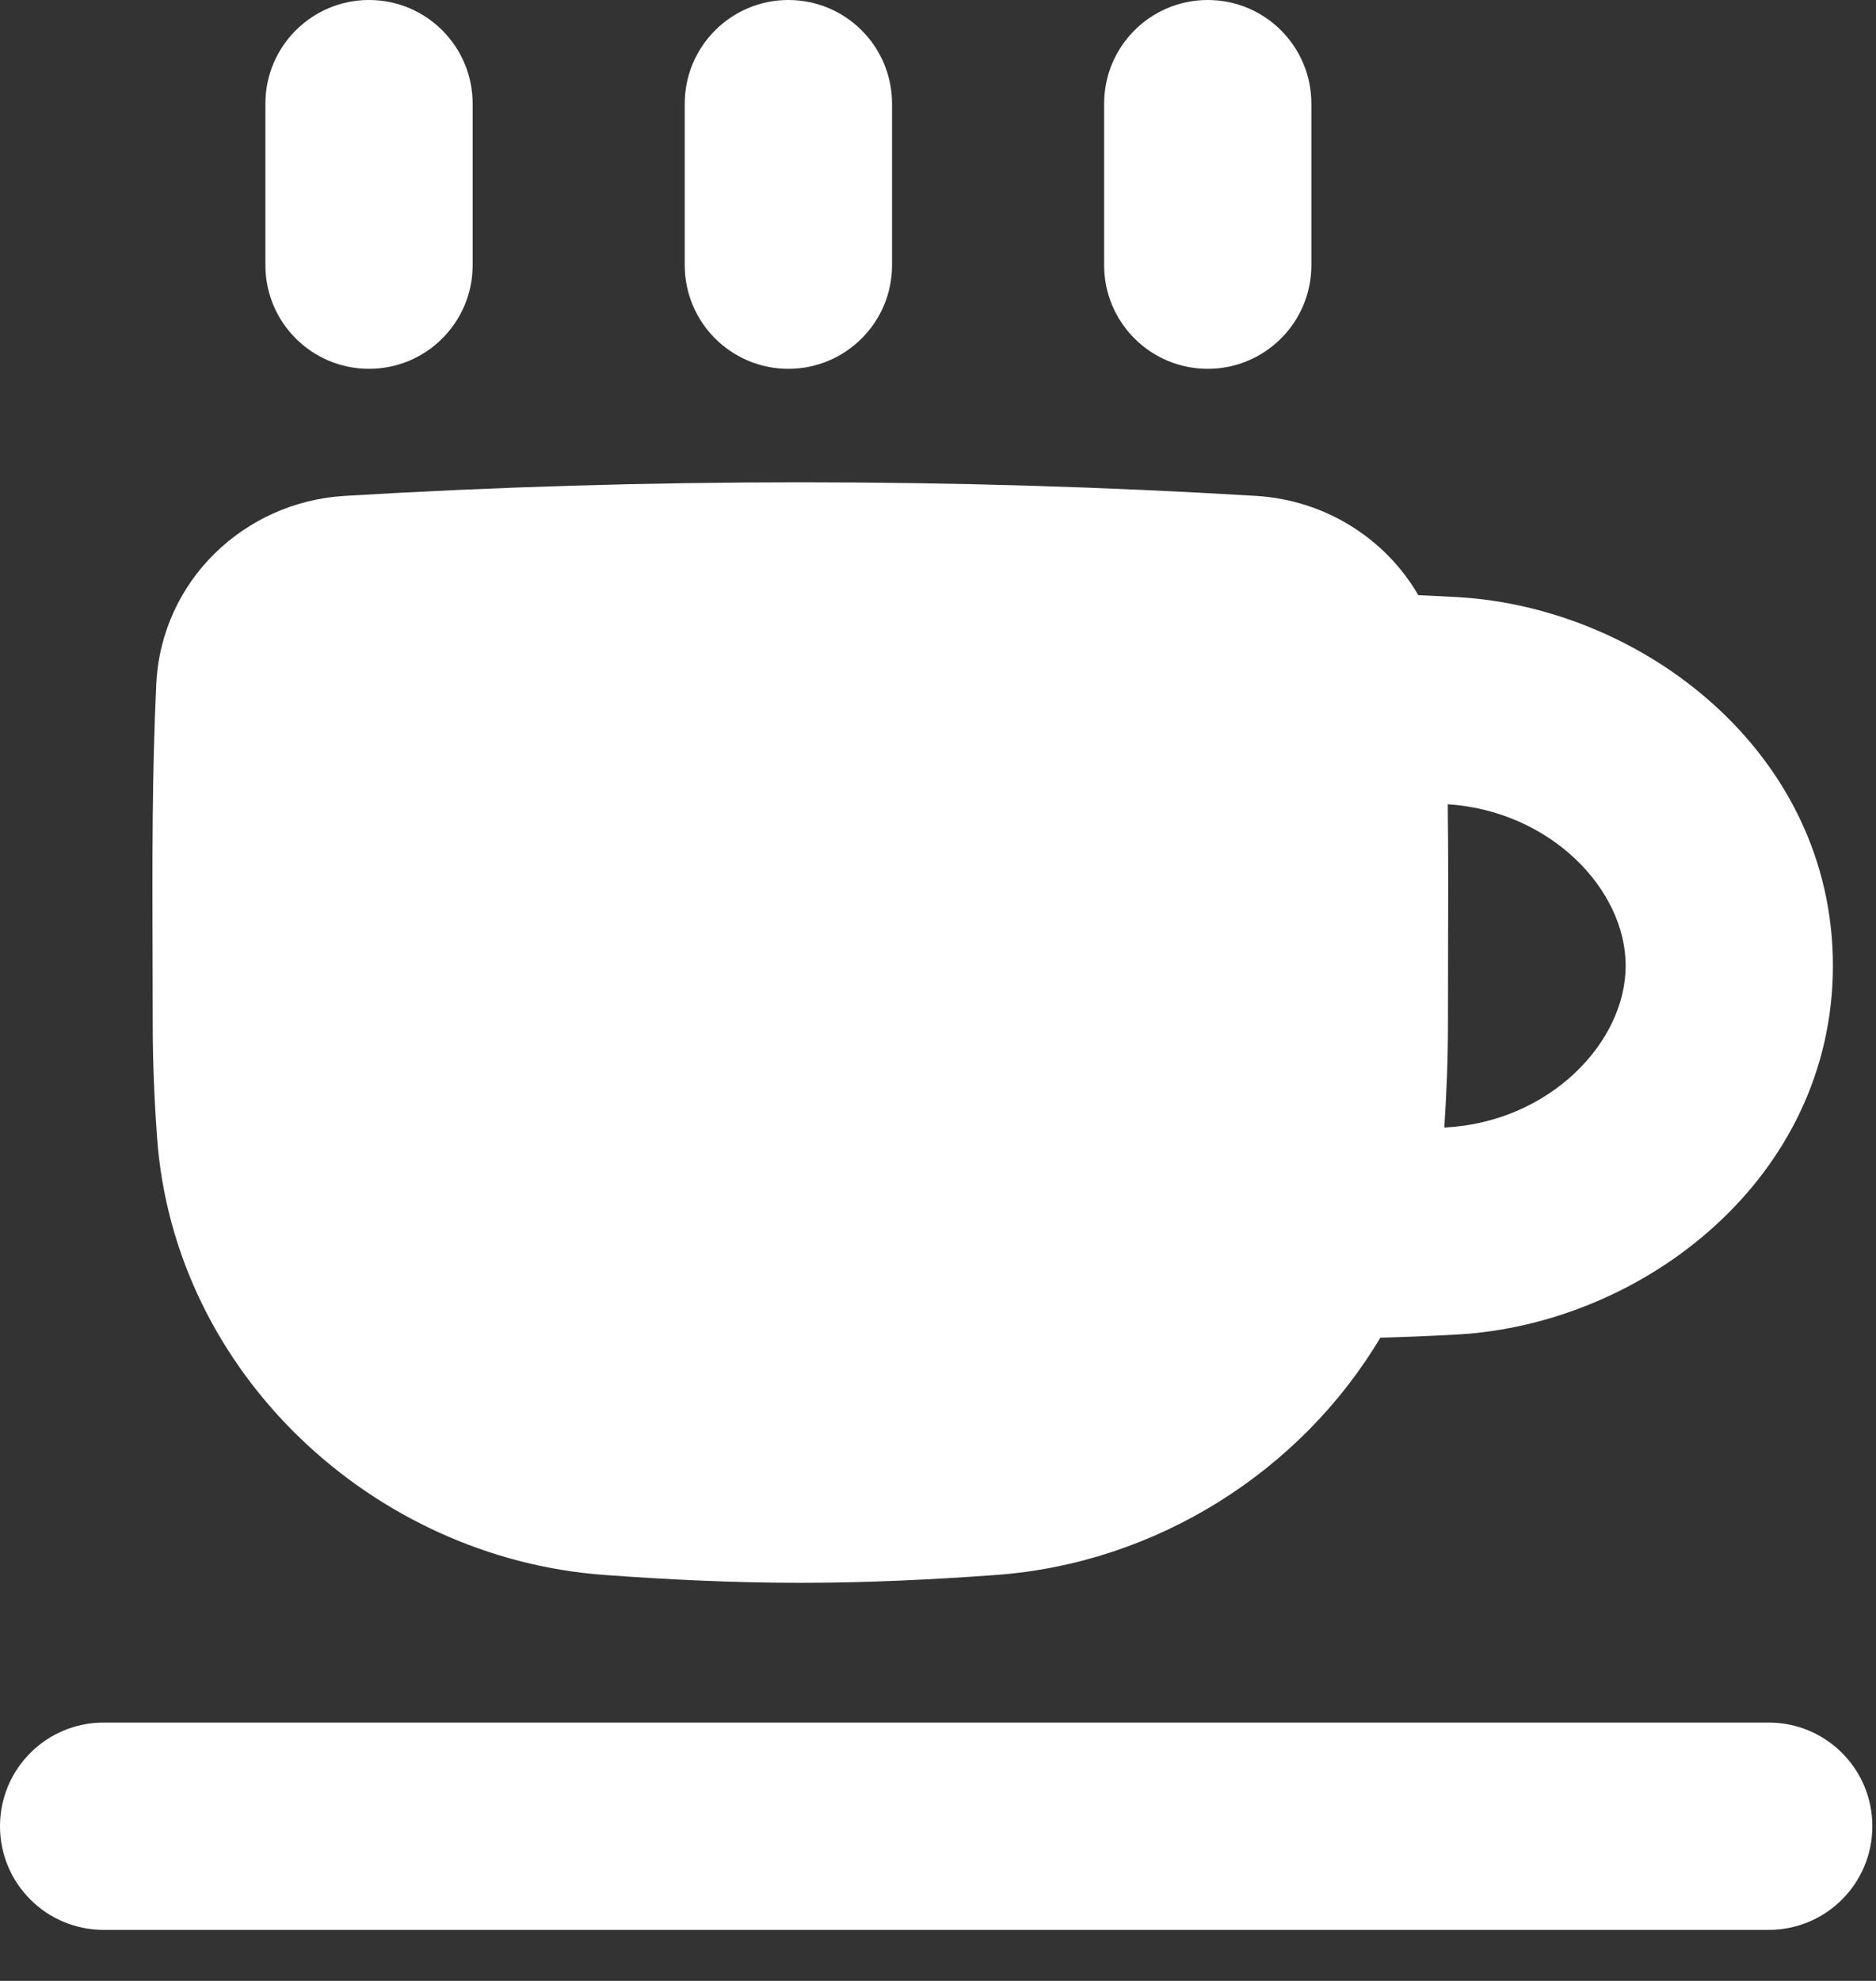 <svg width="36" height="38" viewBox="0 0 36 38" fill="none" xmlns="http://www.w3.org/2000/svg">
<rect x="0" y="0" width="36" height="38" fill="#333333" stroke="none"/>
<path fill-rule="evenodd" clip-rule="evenodd" d="M17.118 1.989C17.118 0.89 16.227 0 15.129 0C14.031 0 13.14 0.89 13.14 1.989V5.087C13.14 6.185 14.031 7.075 15.129 7.075C16.227 7.075 17.118 6.185 17.118 5.087V1.989ZM24.106 9.513C18.33 9.165 12.386 9.165 6.61 9.513C4.691 9.629 3.095 11.137 2.999 13.122C2.917 14.822 2.923 16.58 2.928 18.337C2.929 18.772 2.931 19.207 2.931 19.641C2.931 20.378 2.962 21.105 3.014 21.819C3.339 26.344 7.159 29.887 11.594 30.212C12.821 30.302 14.078 30.363 15.358 30.363C16.638 30.363 17.895 30.302 19.122 30.212C22.189 29.987 24.962 28.224 26.488 25.661C26.976 25.648 27.469 25.627 27.96 25.6C31.528 25.404 35.173 22.607 35.173 18.524C35.173 14.438 31.523 11.652 27.961 11.454C27.712 11.44 27.464 11.428 27.217 11.417C26.584 10.325 25.421 9.592 24.106 9.513ZM27.743 21.628L27.716 21.63C27.759 20.977 27.786 20.313 27.786 19.641C27.786 19.207 27.787 18.773 27.788 18.338V18.338V18.338V18.338V18.338V18.337V18.337C27.791 17.364 27.794 16.391 27.782 15.428C29.752 15.557 31.196 17.059 31.196 18.524C31.196 20.004 29.729 21.52 27.743 21.628ZM35.93 35.032C35.93 36.131 35.04 37.021 33.942 37.021H1.989C0.89 37.021 0 36.131 0 35.032C0 33.934 0.89 33.044 1.989 33.044H33.942C35.04 33.044 35.93 33.934 35.93 35.032ZM7.082 0C8.18 0 9.07 0.89 9.07 1.989V5.087C9.07 6.185 8.18 7.075 7.082 7.075C5.983 7.075 5.093 6.185 5.093 5.087V1.989C5.093 0.89 5.983 0 7.082 0ZM25.165 1.989C25.165 0.89 24.275 0 23.176 0C22.078 0 21.188 0.89 21.188 1.989V5.087C21.188 6.185 22.078 7.075 23.176 7.075C24.275 7.075 25.165 6.185 25.165 5.087V1.989Z" fill="white"/>
</svg>
